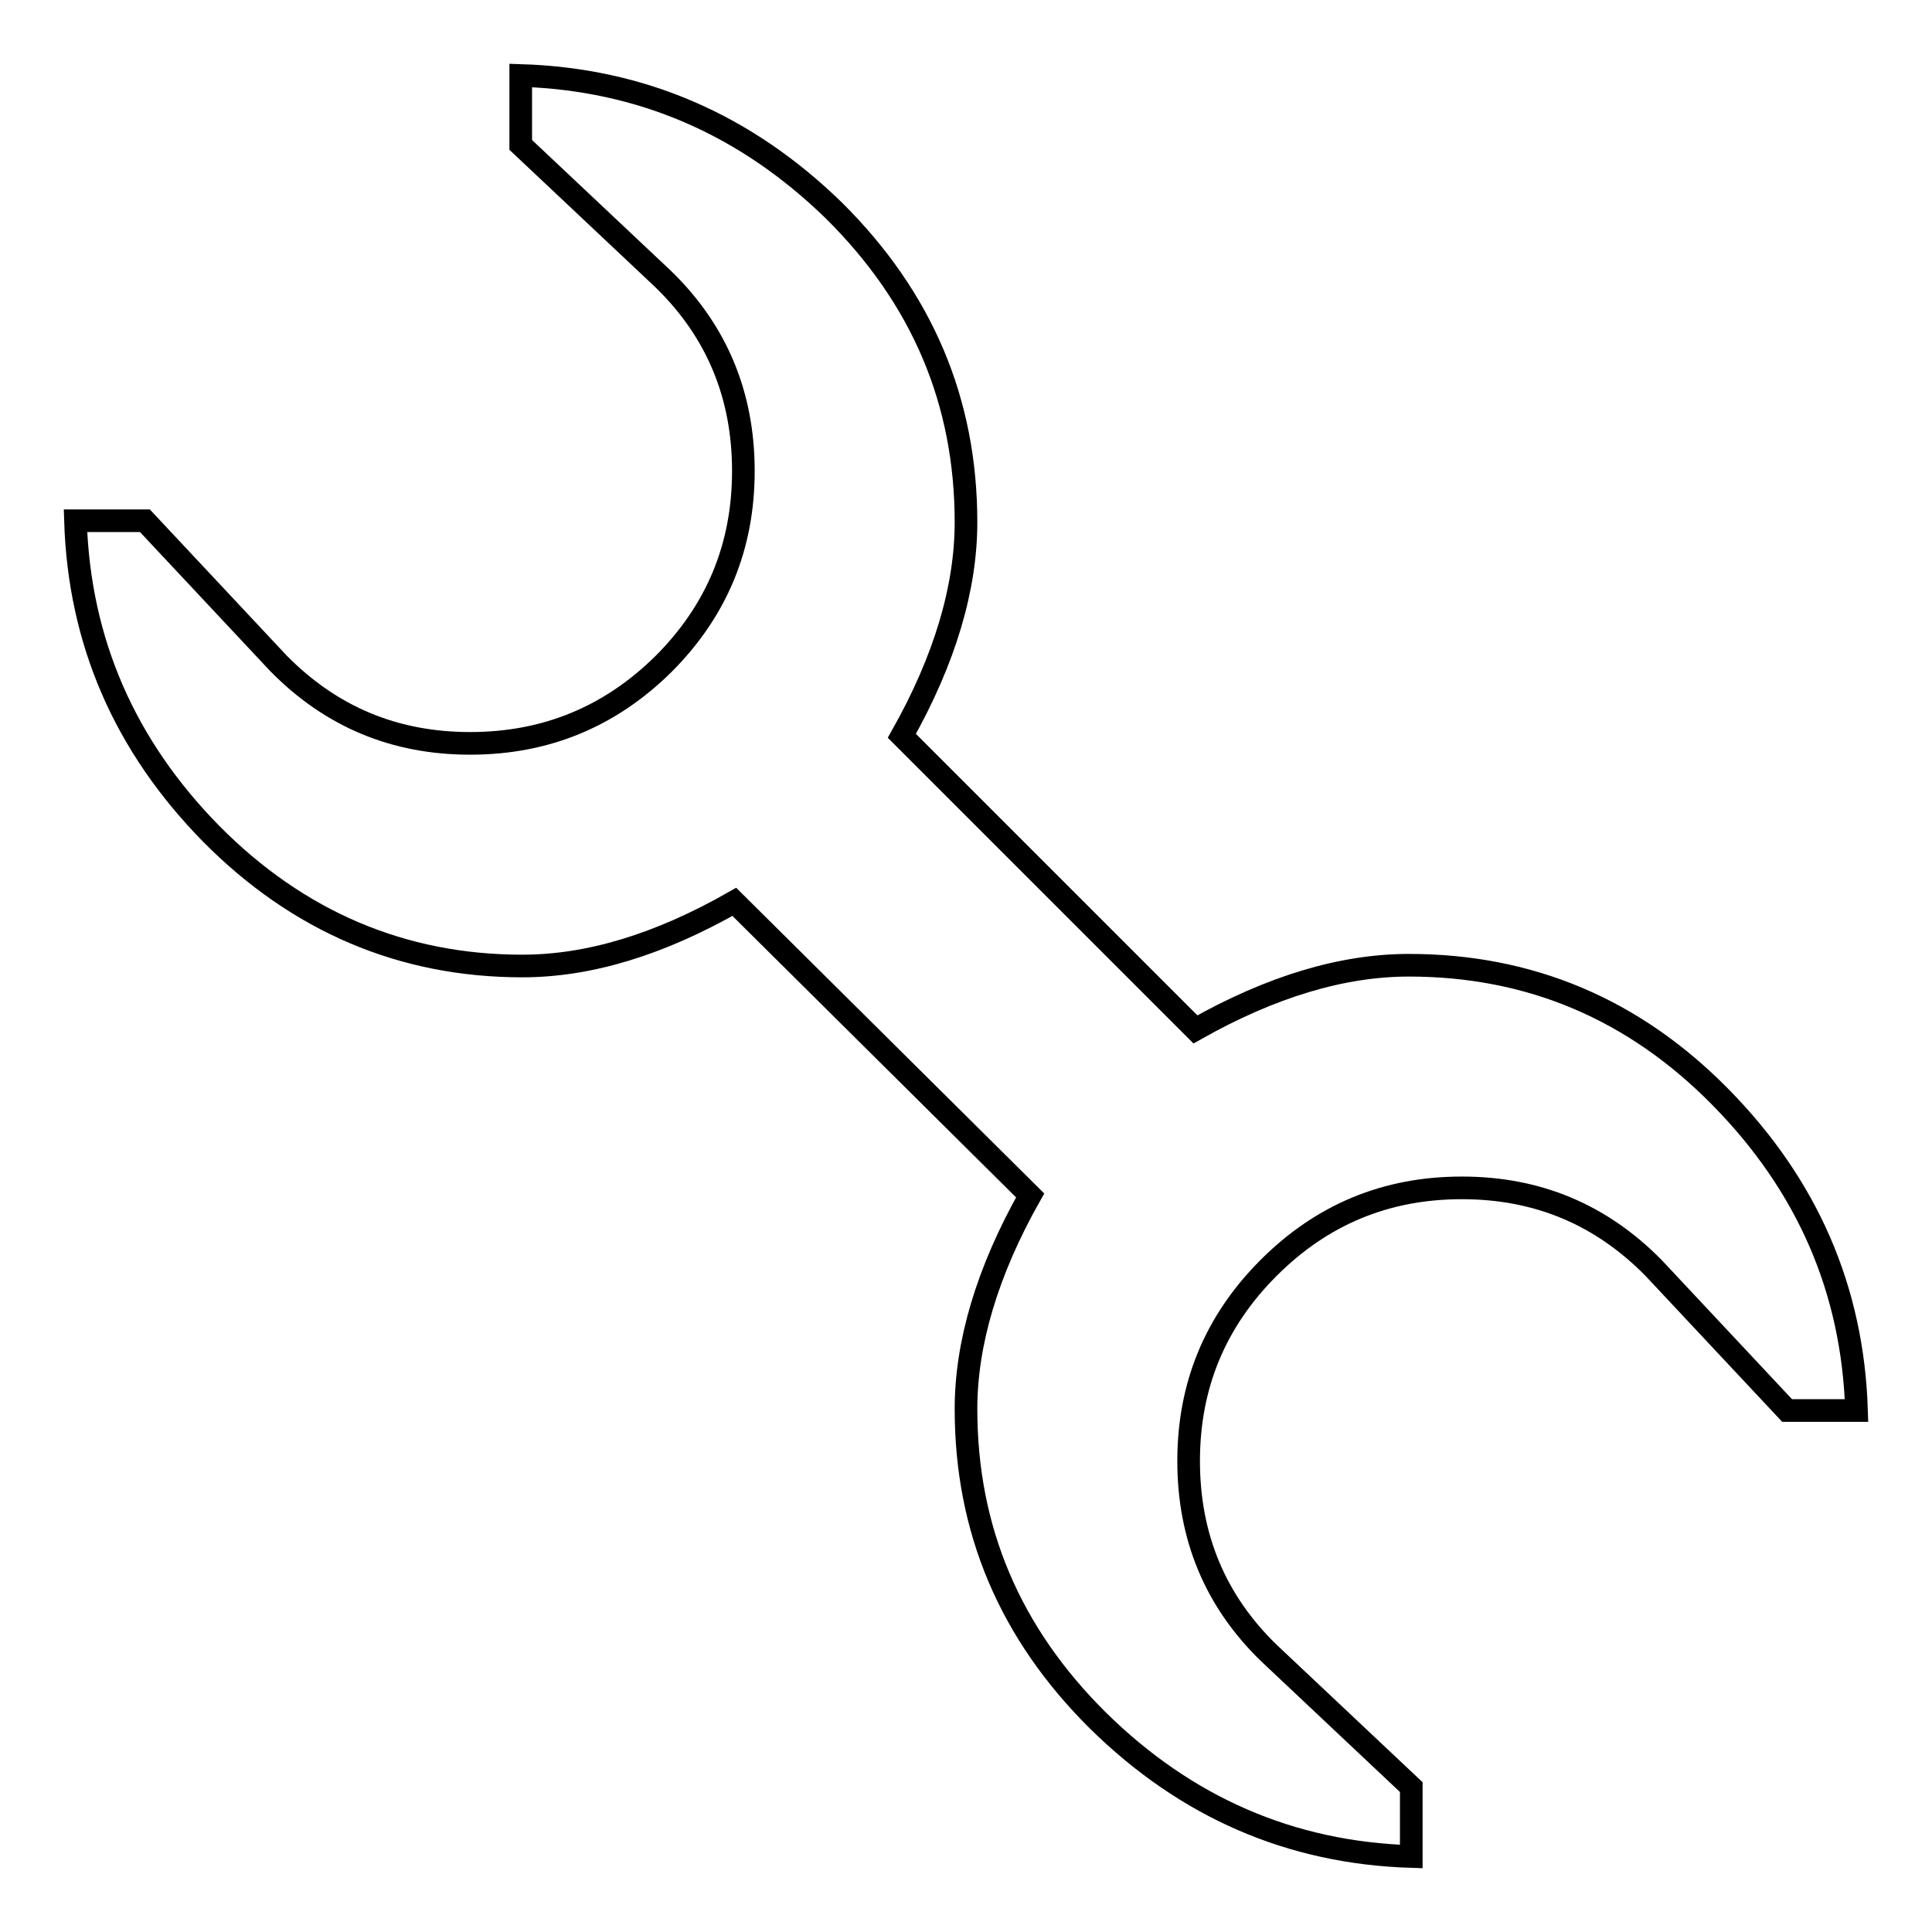<?xml version="1.0" encoding="utf-8"?>
<!-- Svg Vector Icons : http://www.onlinewebfonts.com/icon -->
<!DOCTYPE svg PUBLIC "-//W3C//DTD SVG 1.1//EN" "http://www.w3.org/Graphics/SVG/1.1/DTD/svg11.dtd">
<svg version="1.1" xmlns="http://www.w3.org/2000/svg" xmlns:xlink="http://www.w3.org/1999/xlink" x="0px" y="0px" viewBox="0 0 256 256" enable-background="new 0 0 256 256" xml:space="preserve">
<g><g><path stroke-width="3" fill-opacity="0" stroke="#000000"  d="M69.2,128c8.8,0,18.1-2.8,28.1-8.5l39.2,38.9c-5.7,10.1-8.5,19.6-8.5,28.3c0,16,5.8,29.7,17.5,41.3c11.7,11.5,25.5,17.5,41.5,18v-9.2L168.1,219c-7.1-6.9-10.6-15.4-10.6-25.4s3.5-18.5,10.6-25.6c7.1-7.1,15.6-10.6,25.6-10.6c10,0,18.4,3.5,25.4,10.6l17.7,18.9h9.2c-0.5-16-6.5-29.8-18-41.5c-11.5-11.7-25.3-17.5-41.3-17.5c-8.8,0-18.2,2.8-28.3,8.5l-38.9-38.9c5.7-10.1,8.5-19.6,8.5-28.3c0-16-5.8-29.7-17.5-41.3C98.8,16.5,85,10.5,69,10v9.2L87.9,37c7.1,6.9,10.6,15.4,10.6,25.4c0,10-3.5,18.5-10.6,25.6C80.8,95,72.3,98.5,62.3,98.5c-10,0-18.4-3.5-25.4-10.6L19.2,69H10c0.5,16,6.5,29.8,18,41.5C39.5,122.1,53.3,128,69.2,128L69.2,128z"/></g></g>
</svg>